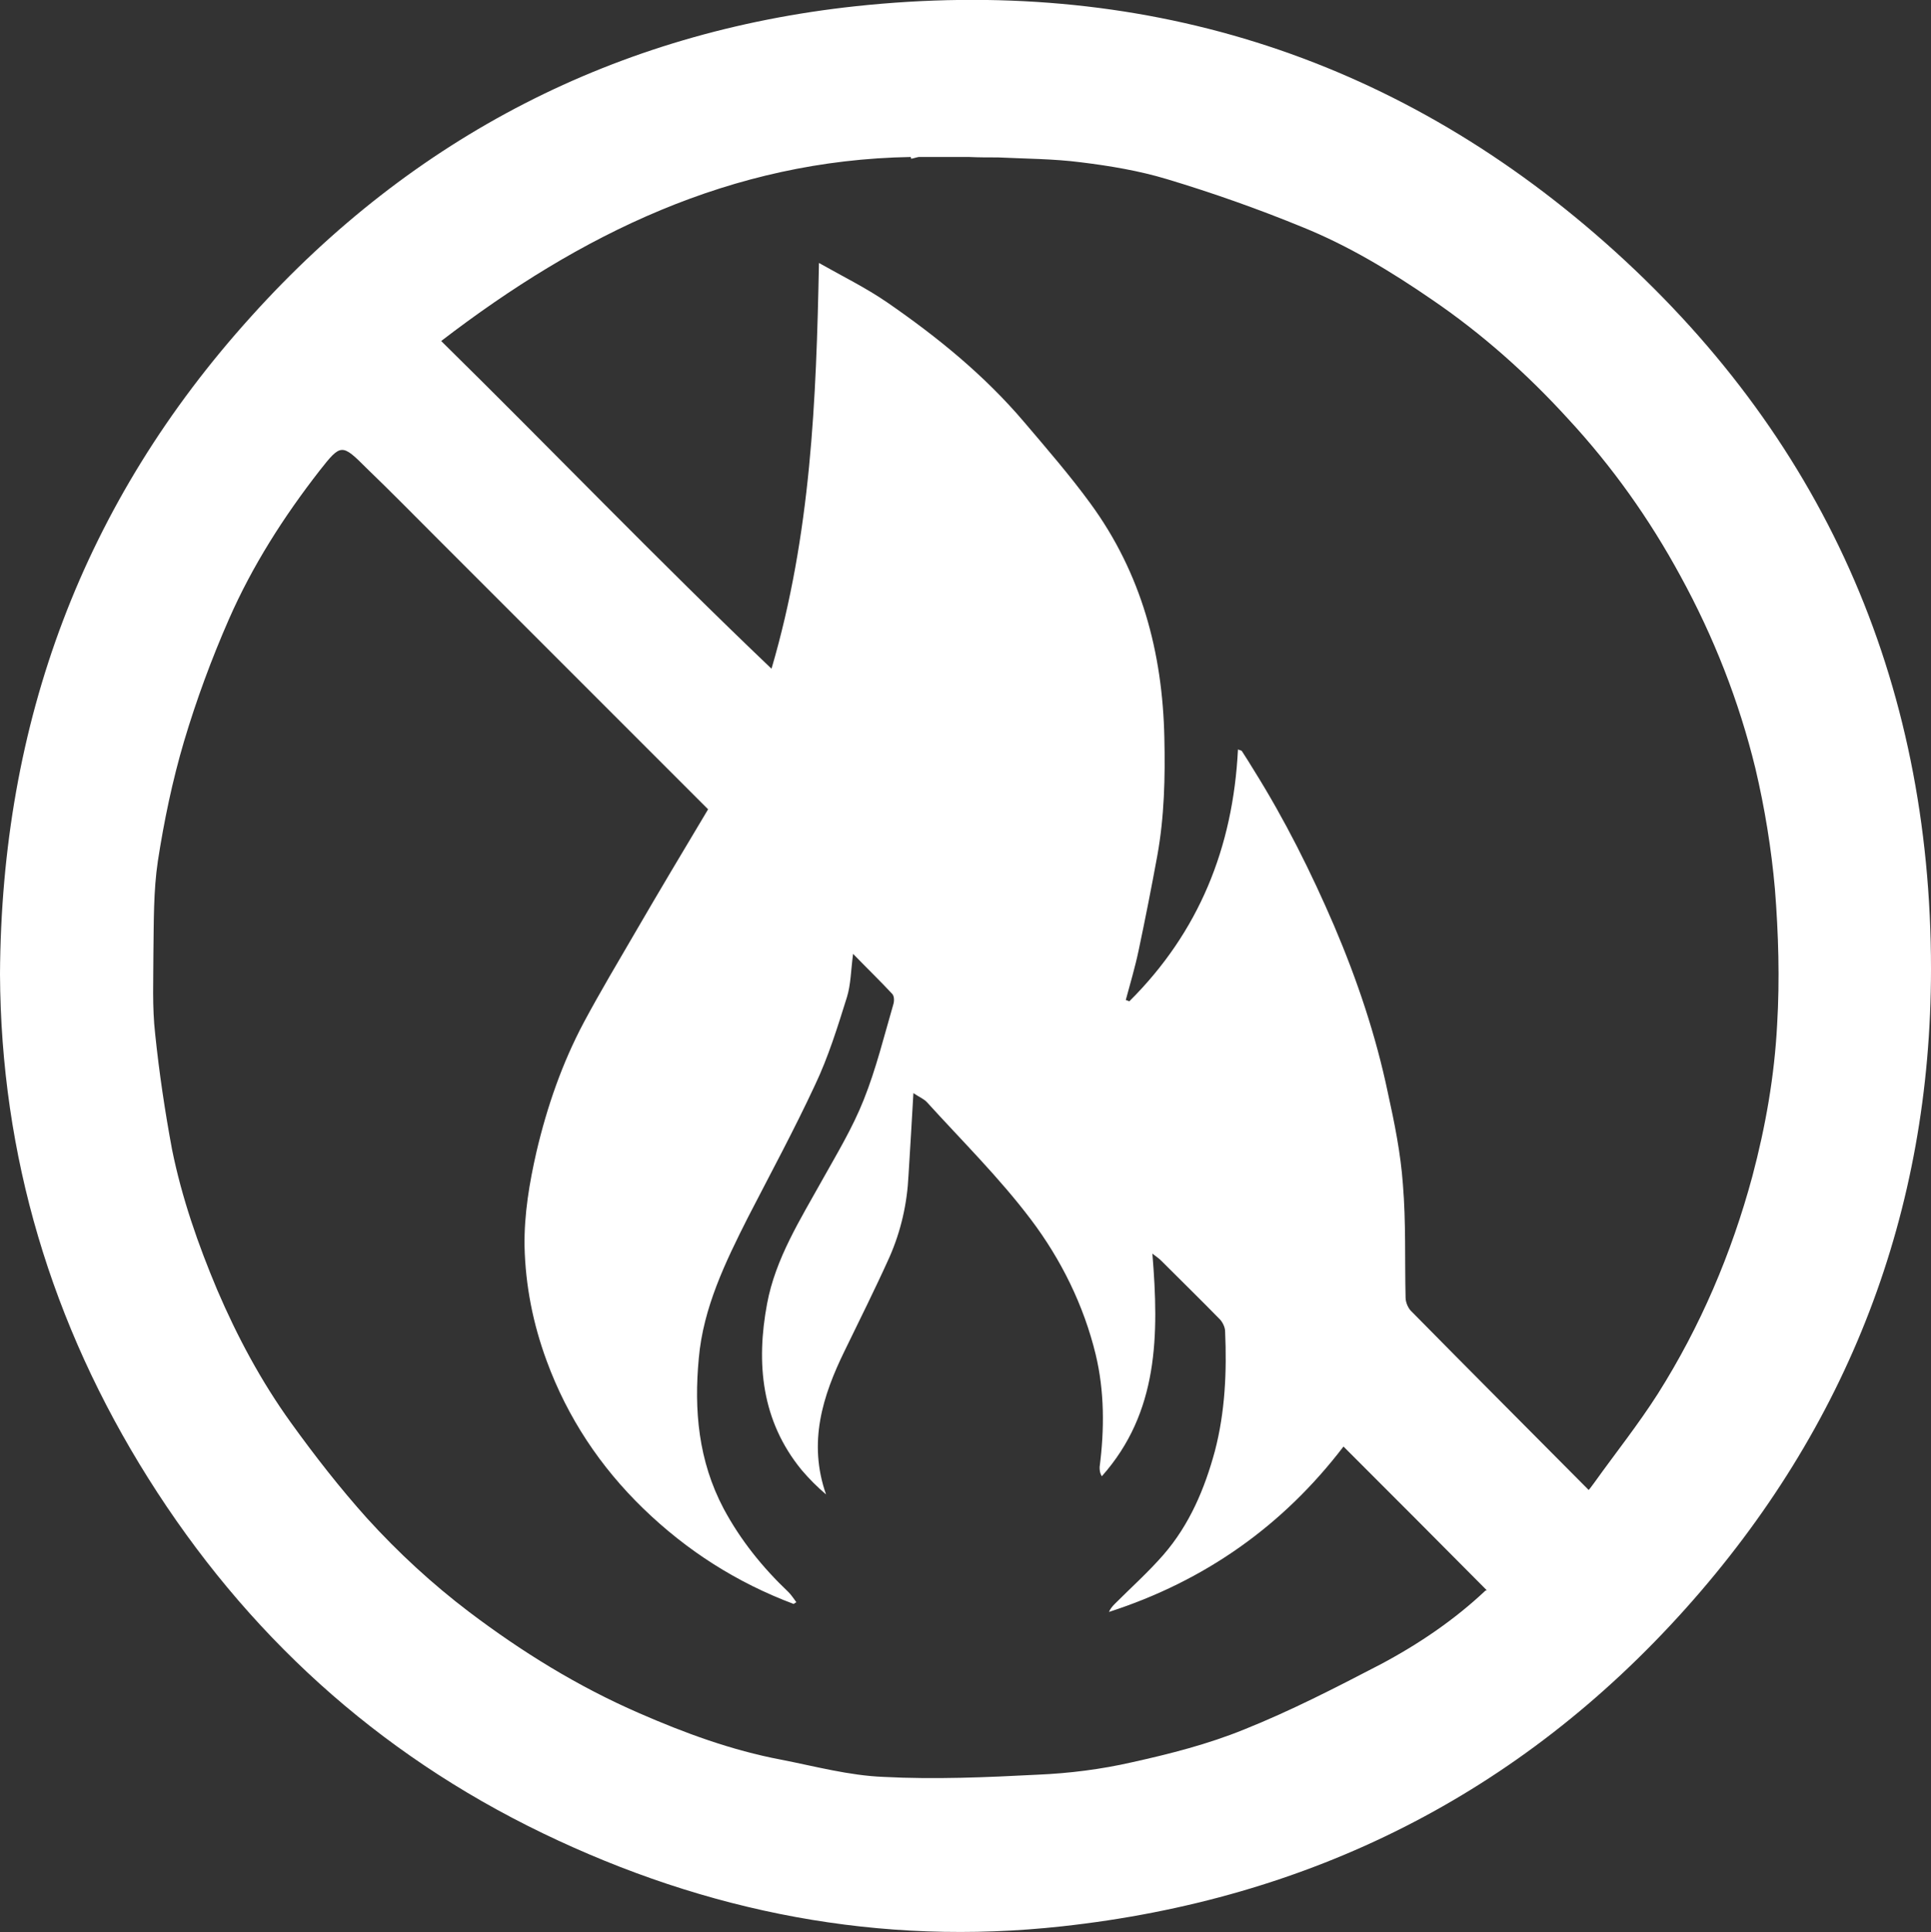 <?xml version="1.0" encoding="UTF-8"?>
<svg id="Layer_2" data-name="Layer 2" xmlns="http://www.w3.org/2000/svg" viewBox="0 0 43.55 43.57">
  <rect x="0" y="0" width="43.55" height="43.57" fill="#333333" stroke="none"/>
  <defs>
    <style>
      .cls-1 {
        fill: #fff;
      }
    </style>
  </defs>
  <g id="katman_1" data-name="katman 1">
    <g id="HiEeg8.tif">
      <g>
        <path class="cls-1" d="M0,21.97c.03-5.68,1.87-10.64,5.67-14.84C9.32,3.08,13.91.72,19.3.14c6.36-.68,12.08,1.07,16.9,5.33,4.9,4.33,7.35,9.86,7.35,16.38,0,5.48-1.87,10.33-5.53,14.42-3.75,4.19-8.48,6.56-14.07,7.17-4.1.45-8-.31-11.71-2.1-3.75-1.81-6.7-4.51-8.9-8.01C1.16,29.86.02,26.06,0,21.97ZM20.54,3.54c-4.05.07-7.45,1.74-10.59,4.15,2.51,2.47,4.9,4.96,7.45,7.39.89-3.03,1.01-6.06,1.07-9.15.53.3,1.06.56,1.54.89,1.13.78,2.19,1.64,3.09,2.7.51.6,1.03,1.2,1.49,1.83,1.15,1.57,1.63,3.36,1.67,5.29.02.89,0,1.78-.16,2.66-.13.71-.27,1.42-.42,2.13-.08.38-.19.75-.29,1.12.03.01.05.02.08.03,1.57-1.56,2.34-3.47,2.45-5.68.04.02.08.02.09.04.09.14.18.28.27.43.7,1.12,1.29,2.3,1.81,3.51.52,1.22.94,2.47,1.21,3.76.15.68.29,1.37.34,2.07.07.85.04,1.7.06,2.55,0,.11.06.25.14.32,1.32,1.34,2.64,2.66,3.99,4.02.06-.07.09-.12.13-.17.48-.67.99-1.31,1.43-2,.96-1.52,1.66-3.16,2.13-4.9.3-1.13.5-2.27.56-3.43.06-1.01.03-2.04-.05-3.05-.08-.91-.23-1.83-.44-2.72-.37-1.52-.94-2.97-1.69-4.34-.7-1.29-1.54-2.47-2.53-3.54-.92-1.01-1.94-1.92-3.07-2.69-.93-.64-1.89-1.22-2.93-1.64-1-.41-2.02-.77-3.05-1.08-.63-.19-1.29-.3-1.94-.38-.62-.08-1.25-.08-1.87-.11-.22,0-.44,0-.65-.01-.38,0-.76,0-1.14,0-.06.01-.11.03-.17.04ZM33.53,35.86c-1.08-1.09-2.15-2.16-3.23-3.24-1.36,1.78-3.12,3.03-5.29,3.73.03-.07.08-.13.13-.18.37-.37.76-.72,1.1-1.11.59-.68.93-1.49,1.16-2.34.23-.88.27-1.79.23-2.7,0-.09-.06-.21-.12-.27-.43-.44-.87-.87-1.31-1.31-.05-.05-.1-.09-.21-.17.15,1.84.14,3.58-1.14,5.02-.05-.08-.05-.15-.05-.21.11-.85.11-1.71-.09-2.54-.27-1.11-.78-2.14-1.46-3.04-.71-.94-1.55-1.77-2.34-2.64-.07-.08-.18-.12-.31-.21-.04.66-.07,1.25-.11,1.85-.03.64-.17,1.26-.43,1.85-.32.71-.67,1.41-1.01,2.11-.5,1.02-.83,2.07-.42,3.24-.2-.17-.38-.35-.55-.55-.91-1.11-1.03-2.41-.78-3.75.19-1.02.75-1.9,1.25-2.8.33-.59.68-1.17.93-1.8.28-.7.46-1.44.67-2.16.02-.07.02-.18-.03-.23-.27-.29-.55-.56-.88-.9-.05.37-.05.69-.14.98-.21.67-.42,1.35-.72,1.98-.47,1.01-1,1.99-1.51,2.98-.51,1.01-1.01,2.04-1.11,3.18-.11,1.17-.01,2.31.56,3.39.38.71.88,1.33,1.46,1.88.07.07.12.15.18.23-.05.03-.06.04-.06.04-1.28-.48-2.41-1.2-3.39-2.15-.97-.94-1.71-2.05-2.18-3.33-.31-.84-.48-1.7-.5-2.59-.01-.72.11-1.43.27-2.13.24-1.02.58-2,1.07-2.92.37-.69.77-1.36,1.16-2.03.54-.93,1.09-1.85,1.64-2.77-.02-.02-.04-.04-.06-.06-2.01-2.01-4.03-4.03-6.04-6.04-.53-.53-1.06-1.07-1.6-1.59-.56-.56-.58-.56-1.06.05-.81,1.04-1.52,2.15-2.05,3.36-.39.89-.73,1.81-1.01,2.75-.26.88-.45,1.79-.59,2.7-.1.67-.09,1.37-.1,2.05,0,.62-.03,1.24.04,1.85.09.87.22,1.74.38,2.6.22,1.09.59,2.15,1.02,3.17.45,1.05.99,2.06,1.66,2.99.54.75,1.11,1.48,1.72,2.16.7.77,1.47,1.48,2.3,2.11,1.19.9,2.45,1.68,3.83,2.28,1.03.45,2.09.84,3.2,1.05.77.15,1.54.36,2.32.39,1.15.06,2.31.01,3.47-.05.71-.03,1.43-.12,2.13-.28.86-.19,1.72-.41,2.53-.74,1.05-.42,2.06-.94,3.06-1.46.87-.46,1.68-1.01,2.38-1.67Z"/>
        <path class="cls-1" d="M22.5,3.5c-.22,0-.44,0-.65-.01.22,0,.44,0,.65.01Z"/>
        <path class="cls-1" d="M20.71,3.49c-.06.01-.11.03-.17.04.06-.01.11-.03.17-.04Z"/>
      </g>
    </g>
  </g>
</svg>